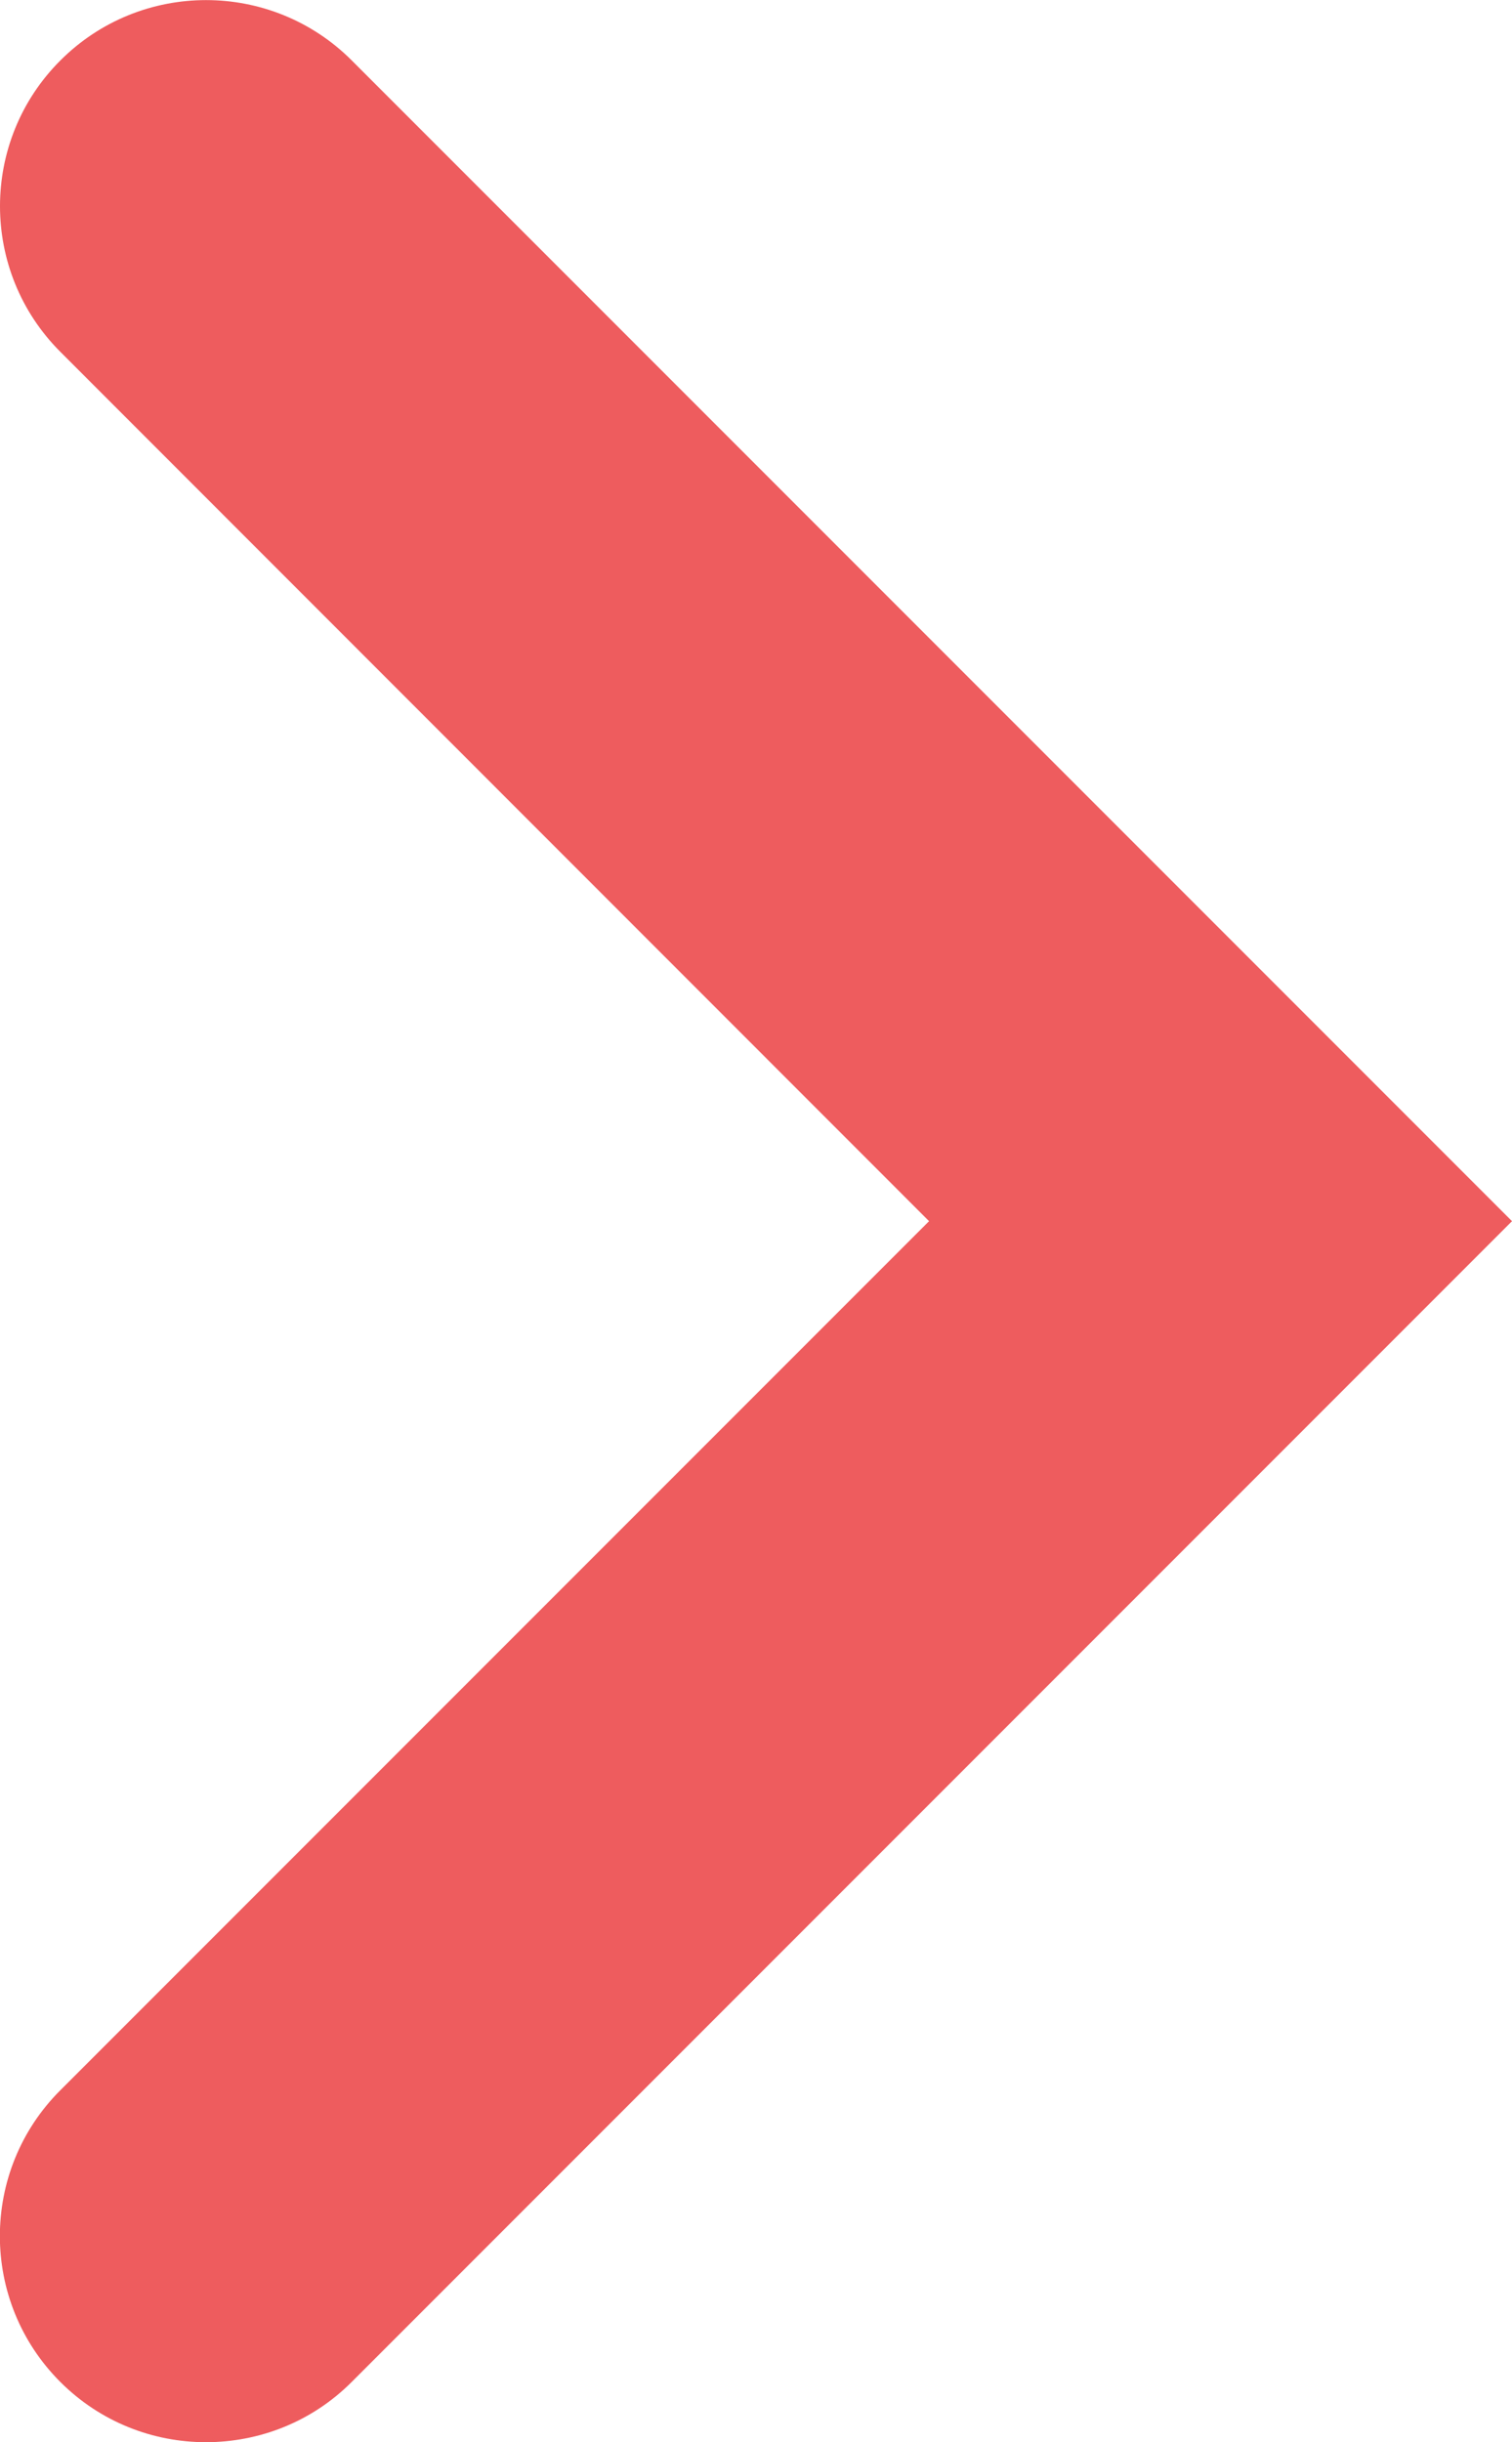 <?xml version="1.0" encoding="utf-8"?>
<!-- Generator: Adobe Illustrator 15.0.0, SVG Export Plug-In . SVG Version: 6.00 Build 0)  -->
<!DOCTYPE svg PUBLIC "-//W3C//DTD SVG 1.1//EN" "http://www.w3.org/Graphics/SVG/1.1/DTD/svg11.dtd">
<svg version="1.1" id="Layer_1" xmlns="http://www.w3.org/2000/svg" xmlns:xlink="http://www.w3.org/1999/xlink" x="0px" y="0px"
	 width="11.791px" height="19.037px" viewBox="0 0 11.791 19.037" enable-background="new 0 0 11.791 19.037" xml:space="preserve">
<g>
	<g>
		<path fill="#EE5C5E" d="M1.606,19.037c-0.411,0-0.822-0.156-1.136-0.47c-0.628-0.628-0.628-1.646,0-2.273l6.775-6.775L0.471,2.743
			c-0.628-0.627-0.628-1.645,0-2.272c0.627-0.627,1.645-0.627,2.272,0l9.048,9.048l-9.048,9.048
			C2.43,18.881,2.018,19.037,1.606,19.037z"/>
	</g>
</g>
</svg>
